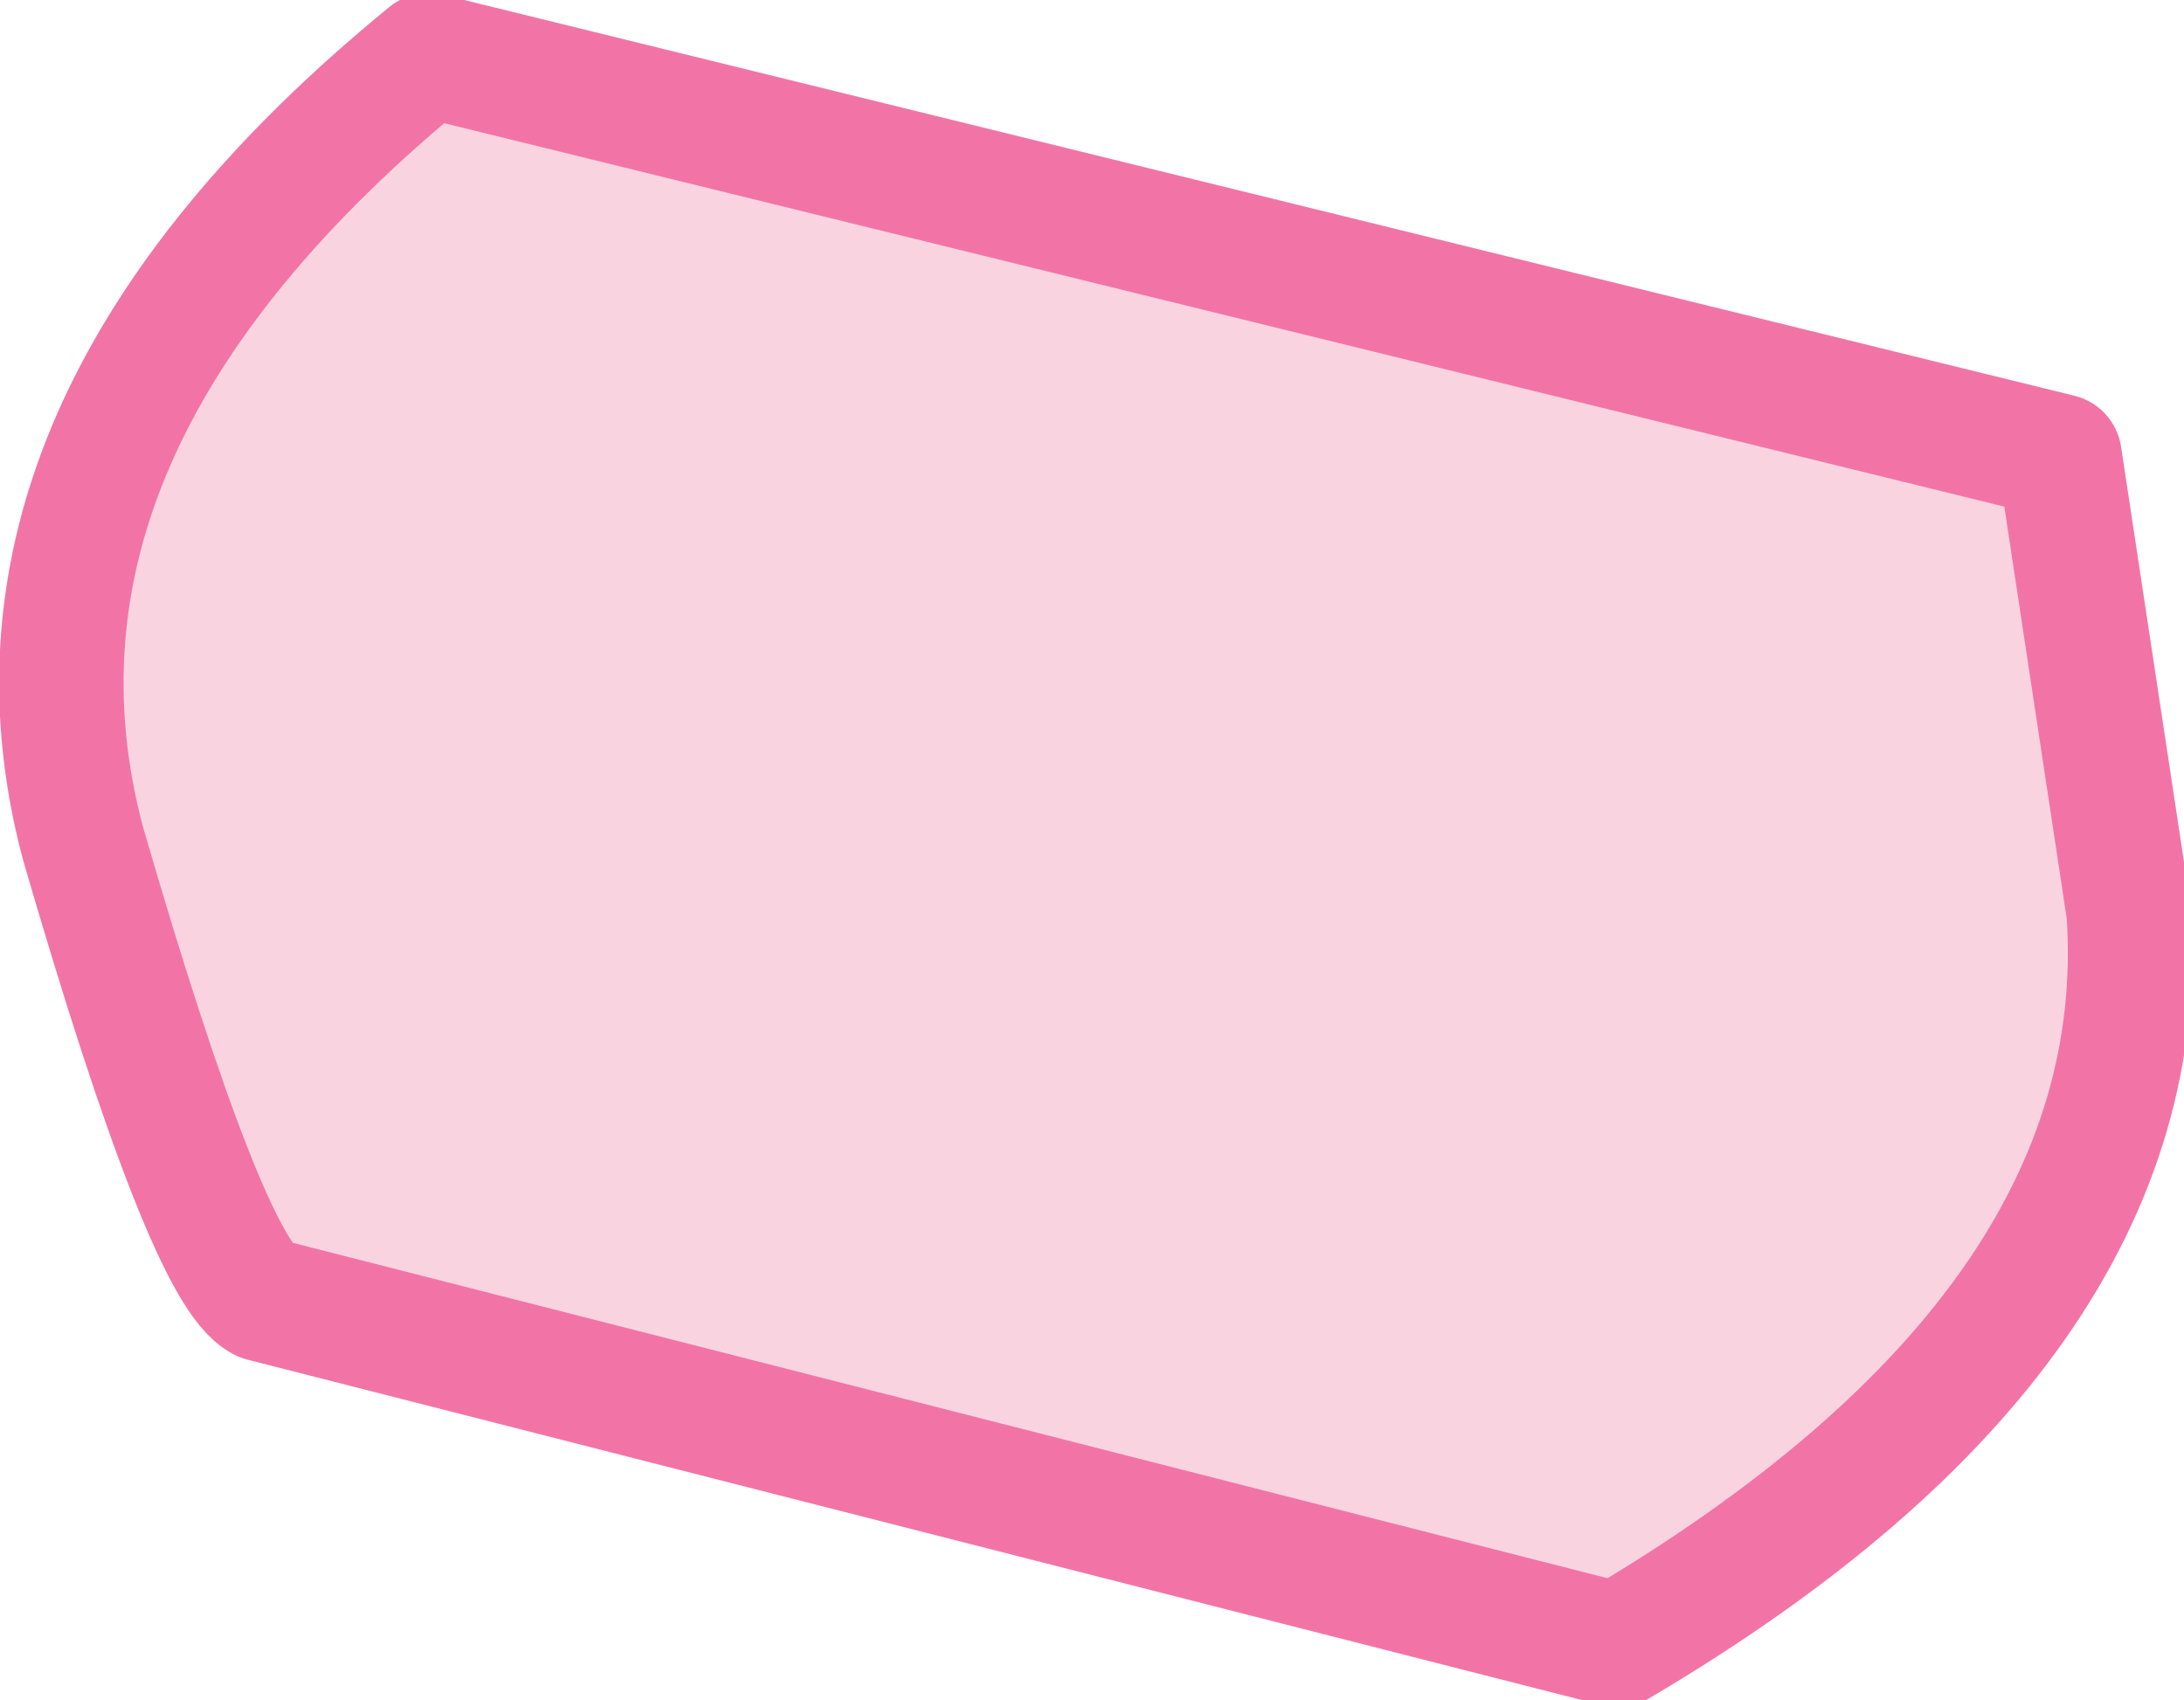 <?xml version="1.0" encoding="UTF-8" standalone="no"?>
<svg xmlns:xlink="http://www.w3.org/1999/xlink" height="6.15px" width="7.9px" xmlns="http://www.w3.org/2000/svg">
  <g transform="matrix(1.0, 0.0, 0.0, 1.0, 0.1, -0.05)">
    <path d="M0.85 4.75 Q0.65 4.65 0.2 3.1 -0.2 1.6 1.45 0.25 L7.35 1.7 7.6 3.35 Q7.7 4.85 5.75 6.0 L0.85 4.75" fill="#fad3e1" fill-rule="evenodd" stroke="none"/>
    <path d="M0.85 4.75 Q0.65 4.65 0.2 3.1 -0.2 1.6 1.45 0.25 L7.35 1.7 7.6 3.35 Q7.7 4.85 5.75 6.0 L0.85 4.75 Z" fill="none" stroke="#f274a7" stroke-linecap="round" stroke-linejoin="round" stroke-width="0.45"/>
  </g>
</svg>

